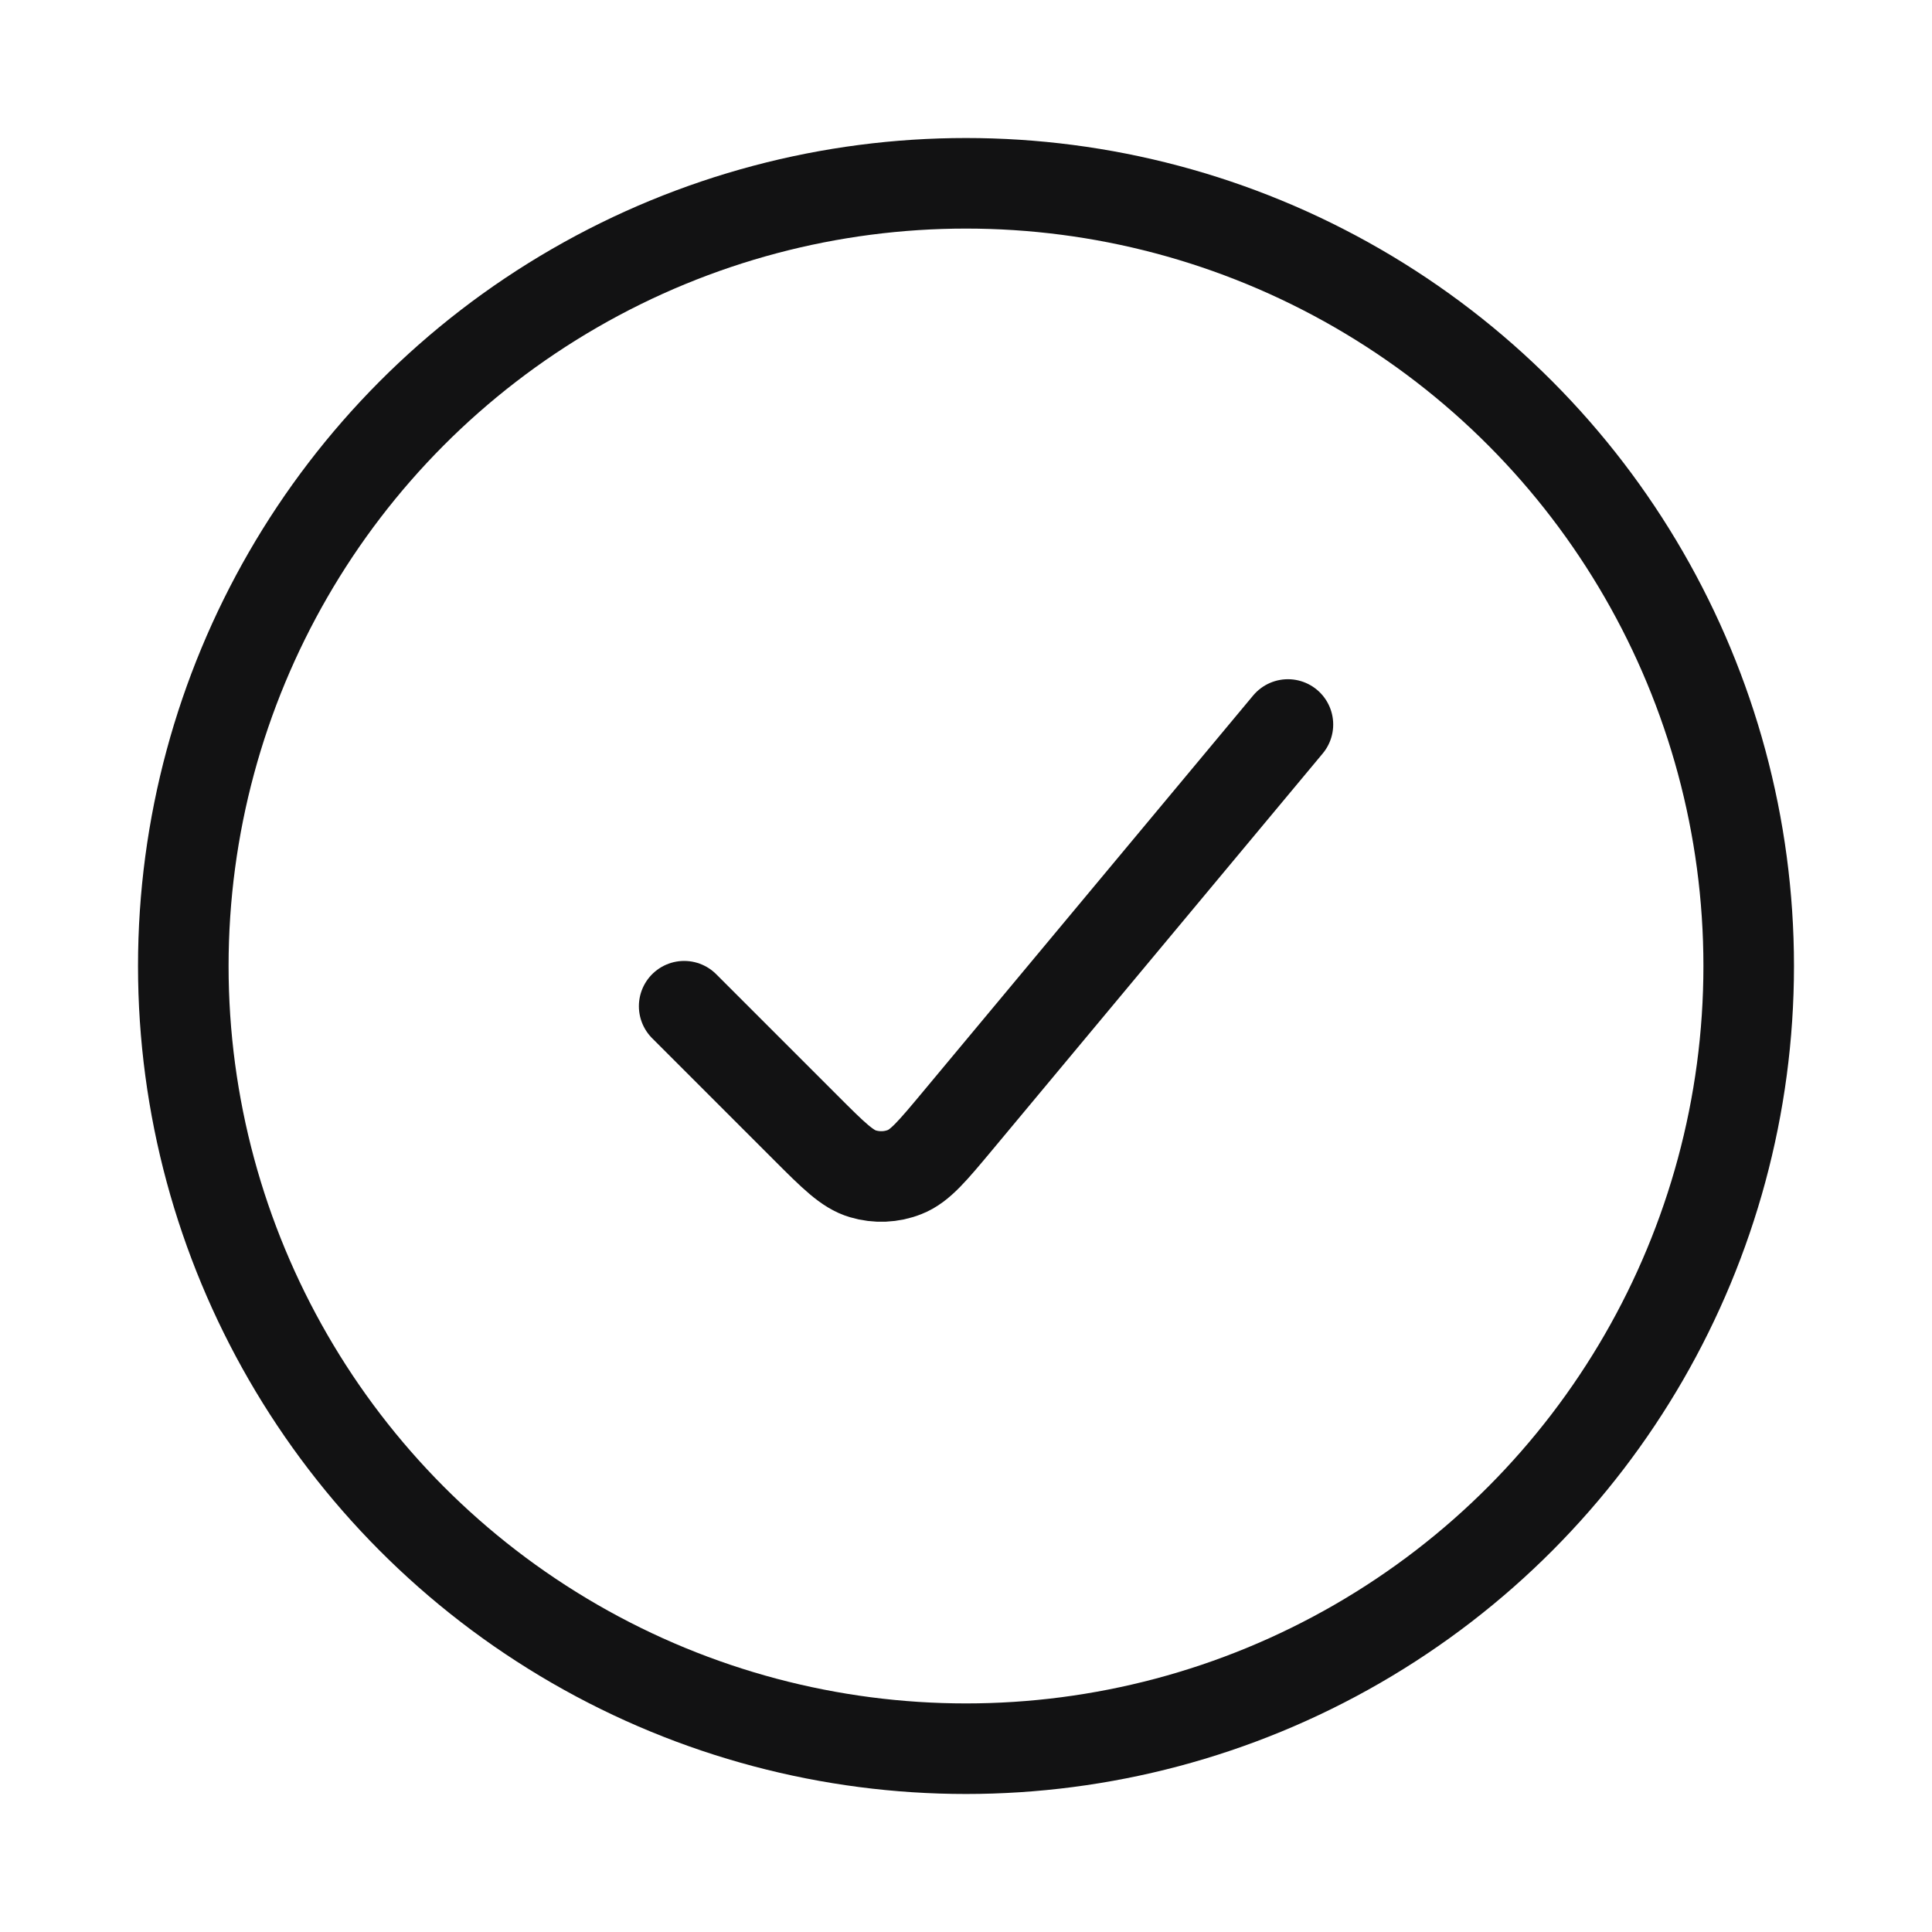 <svg width="16" height="16" viewBox="0 0 16 16" fill="none" xmlns="http://www.w3.org/2000/svg">
<path d="M5.666 8.333L6.672 9.339C6.901 9.568 7.016 9.683 7.146 9.721C7.26 9.755 7.383 9.75 7.493 9.706C7.62 9.656 7.723 9.531 7.931 9.282L10.666 6" stroke="#121213" stroke-width="0.75" stroke-linecap="round" stroke-linejoin="round"/>
<circle cx="8" cy="8" r="6.482" stroke="#121213" stroke-width="0.75"/>
</svg>

